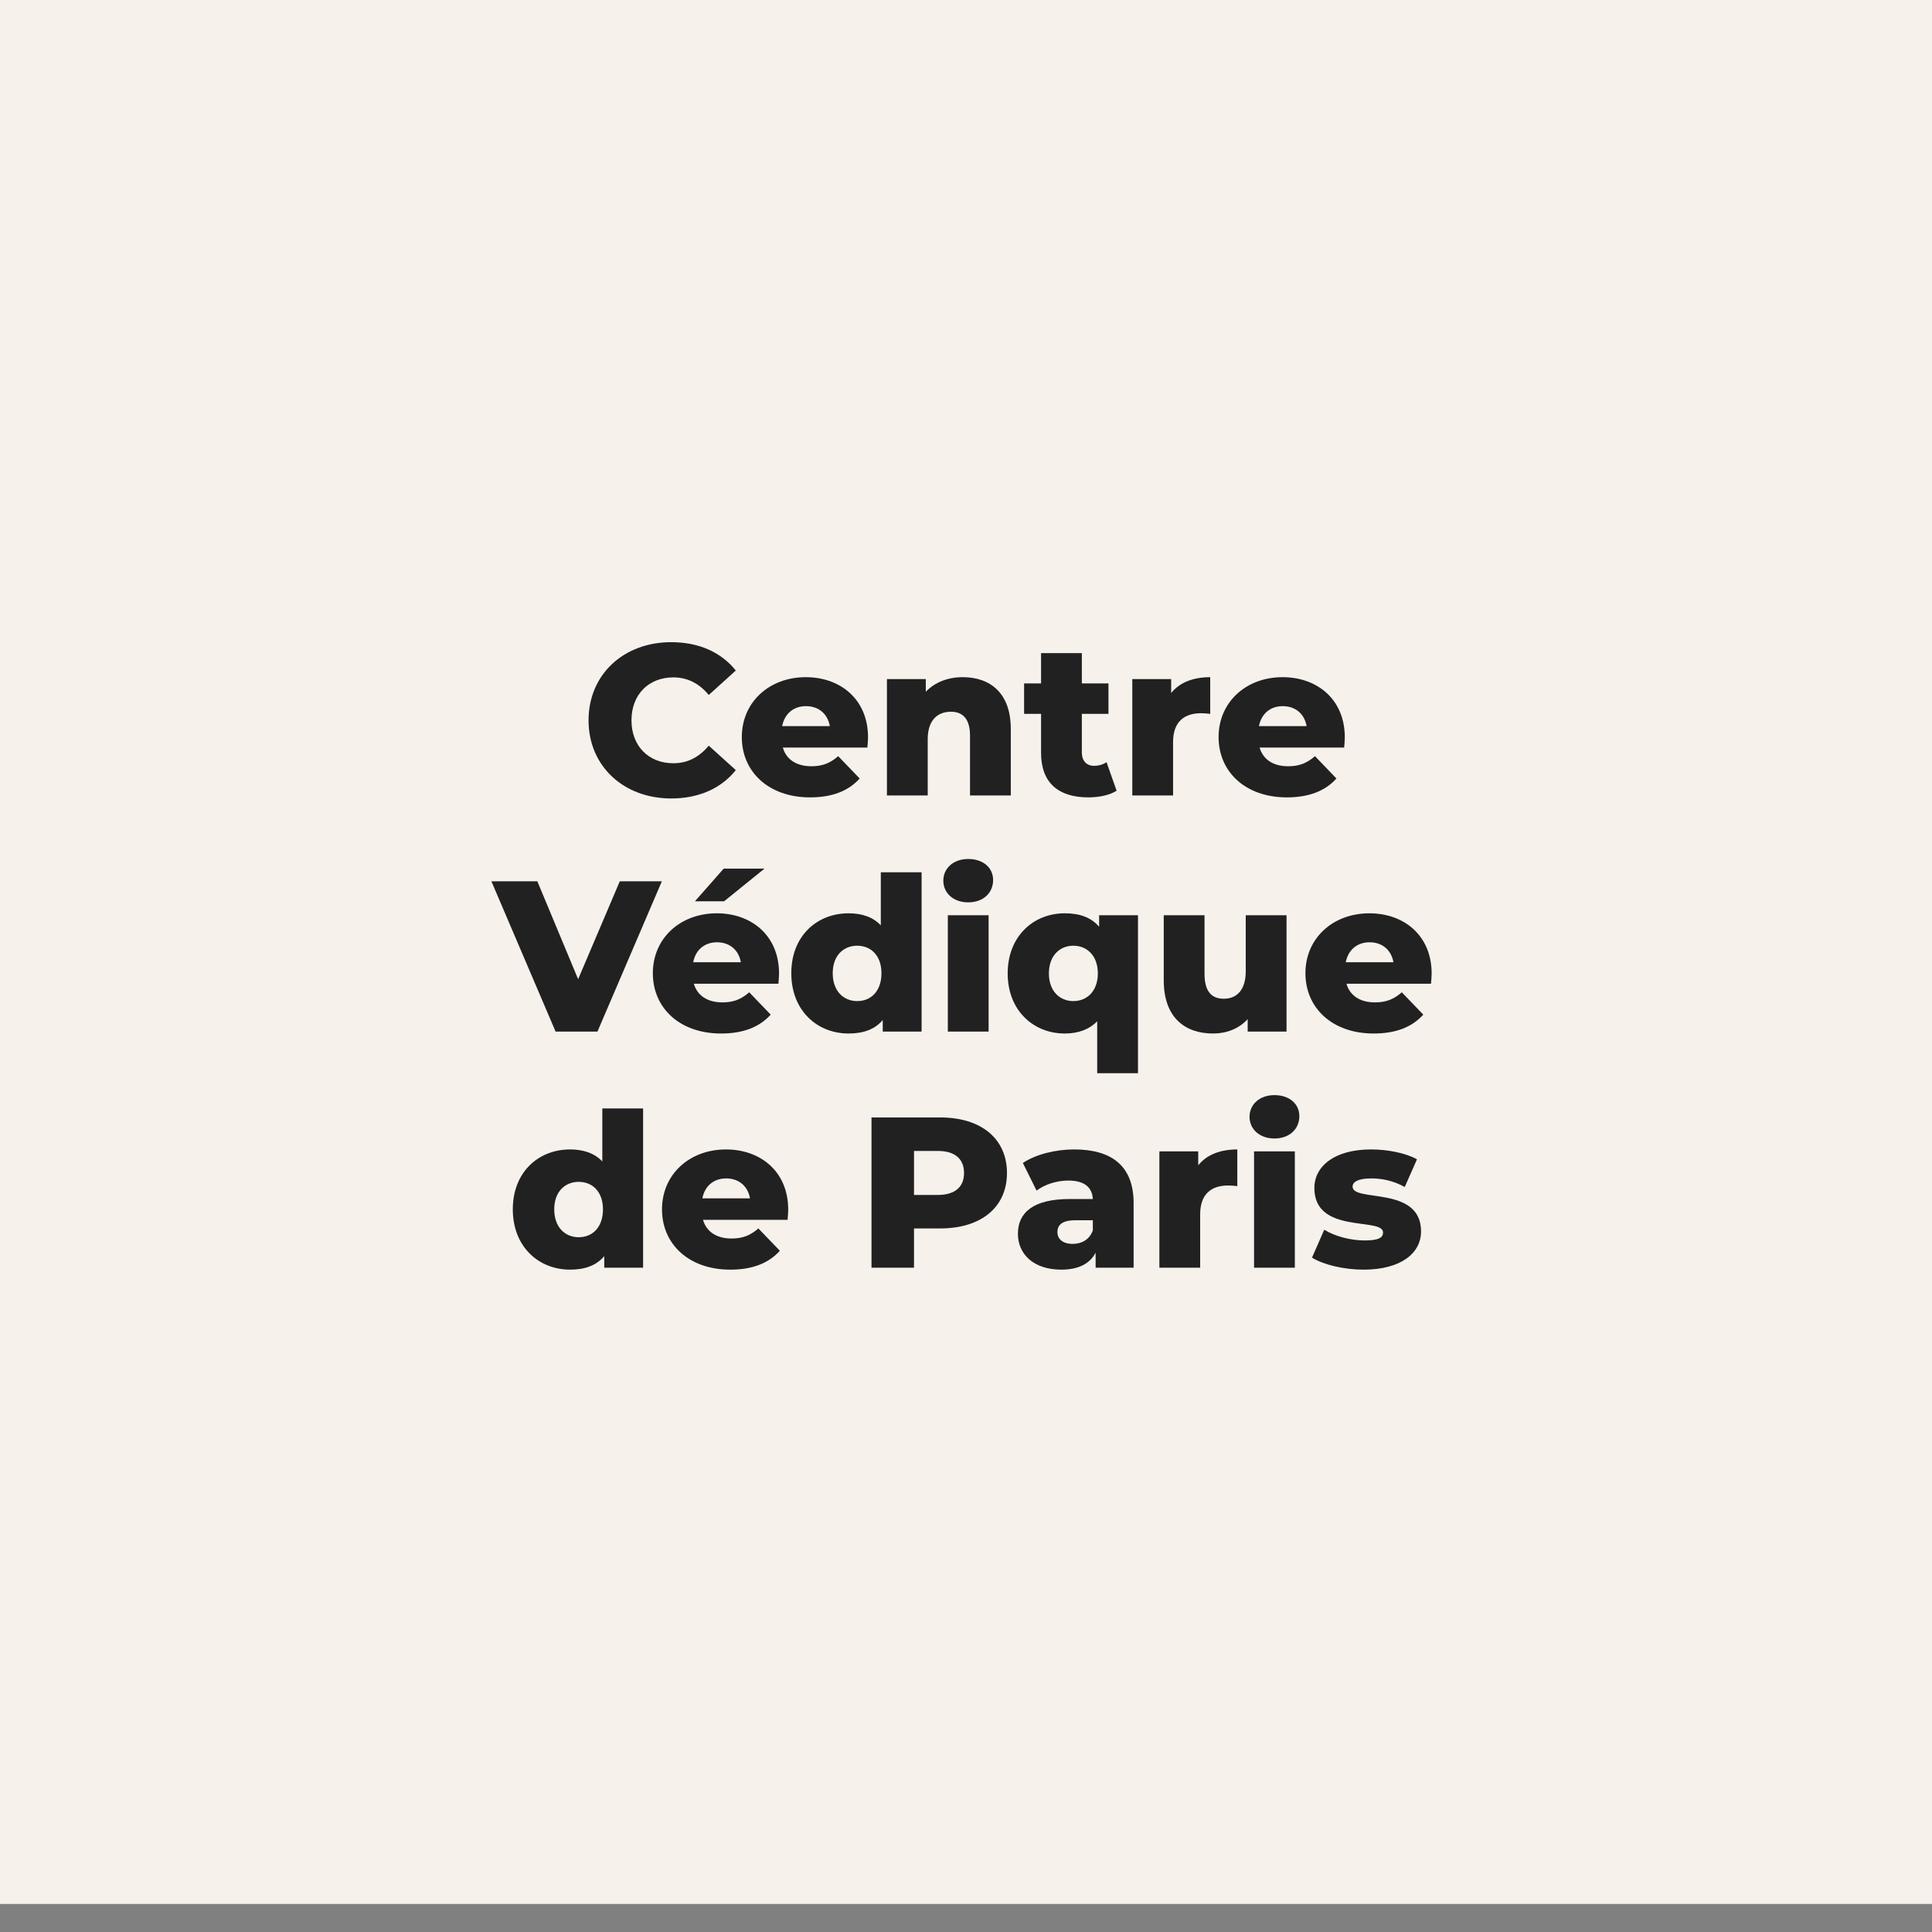 <svg xmlns="http://www.w3.org/2000/svg" xmlns:xlink="http://www.w3.org/1999/xlink" id="Calque_1" viewBox="0 0 540 540"><rect x="0" y="0" width="540" height="540" fill="#808080" stroke="none"/><defs><style>      .st0 {        fill: none;      }      .st1 {        fill: #212122;      }      .st2 {        clip-path: url(#clippath-1);      }      .st3 {        clip-path: url(#clippath-2);      }      .st4 {        fill: #fff;      }      .st5 {        fill: #f6f1eb;      }      .st6 {        clip-path: url(#clippath);      }    </style><clipPath id="clippath"><rect class="st0" y="-7.92" width="540" height="540"></rect></clipPath><clipPath id="clippath-1"><rect class="st5" y="-7.92" width="540" height="540"></rect></clipPath><clipPath id="clippath-2"><rect class="st0" y="-7.92" width="540" height="540"></rect></clipPath></defs><g class="st6"><rect class="st4" y="-7.92" width="540" height="540"></rect></g><g><rect class="st5" y="-7.92" width="540" height="540"></rect><g class="st2"><rect class="st5" y="-7.92" width="540" height="540"></rect></g></g><g class="st3"><path class="st1" d="M164.5,201.33c0-12.78,9.78-21.84,23.1-21.84,7.74,0,13.98,2.82,18.06,7.92l-7.56,6.84c-2.64-3.18-5.88-4.92-9.9-4.92-6.9,0-11.7,4.8-11.7,12s4.8,12,11.7,12c4.02,0,7.26-1.74,9.9-4.92l7.56,6.84c-4.08,5.1-10.32,7.92-18.06,7.92-13.32,0-23.1-9.06-23.1-21.84Z"></path><path class="st1" d="M242.44,208.95h-23.64c.96,3.3,3.78,5.22,7.98,5.22,3.18,0,5.28-.9,7.5-2.82l6,6.24c-3.12,3.48-7.68,5.28-13.86,5.28-11.58,0-19.08-7.14-19.08-16.86s7.62-16.74,17.88-16.74c9.6,0,17.4,6.12,17.4,16.86,0,.84-.12,1.92-.18,2.82ZM218.62,202.95h13.32c-.6-3.42-3.12-5.58-6.66-5.58s-6,2.16-6.66,5.58Z"></path><path class="st1" d="M282.52,203.73v18.6h-11.4v-16.74c0-4.68-2.04-6.66-5.34-6.66-3.66,0-6.48,2.28-6.48,7.68v15.72h-11.4v-32.52h10.86v3.54c2.58-2.7,6.24-4.08,10.32-4.08,7.62,0,13.44,4.38,13.44,14.46Z"></path><path class="st1" d="M312.1,221.01c-1.98,1.26-4.92,1.86-7.92,1.86-8.34,0-13.2-4.08-13.2-12.42v-10.92h-4.74v-8.52h4.74v-8.46h11.4v8.46h7.44v8.52h-7.44v10.8c0,2.4,1.38,3.72,3.42,3.72,1.26,0,2.52-.36,3.48-1.02l2.82,7.98Z"></path><path class="st1" d="M338.26,189.27v10.26c-1.02-.12-1.74-.18-2.58-.18-4.62,0-7.8,2.34-7.8,8.04v14.94h-11.4v-32.52h10.86v3.9c2.34-2.94,6.12-4.44,10.92-4.44Z"></path><path class="st1" d="M375.7,208.95h-23.64c.96,3.3,3.78,5.22,7.98,5.22,3.18,0,5.28-.9,7.5-2.82l6,6.24c-3.12,3.48-7.68,5.28-13.86,5.28-11.58,0-19.08-7.14-19.08-16.86s7.62-16.74,17.88-16.74c9.6,0,17.4,6.12,17.4,16.86,0,.84-.12,1.92-.18,2.82ZM351.88,202.95h13.32c-.6-3.42-3.12-5.58-6.66-5.58s-6,2.16-6.66,5.58Z"></path><path class="st1" d="M184.99,246.33l-18,42h-11.7l-17.94-42h12.84l11.4,27.36,11.64-27.36h11.76Z"></path><path class="st1" d="M217.57,274.95h-23.64c.96,3.3,3.78,5.22,7.98,5.22,3.18,0,5.28-.9,7.5-2.82l6,6.24c-3.12,3.48-7.68,5.28-13.86,5.28-11.58,0-19.08-7.14-19.08-16.86s7.62-16.74,17.88-16.74c9.6,0,17.4,6.12,17.4,16.86,0,.84-.12,1.92-.18,2.82ZM193.75,268.95h13.32c-.6-3.42-3.12-5.58-6.66-5.58s-6,2.16-6.66,5.58ZM202.39,251.91h-8.16l8.04-9.12h11.4l-11.28,9.12Z"></path><path class="st1" d="M257.59,243.81v44.52h-10.86v-3.24c-2.16,2.58-5.34,3.78-9.54,3.78-8.88,0-16.02-6.48-16.02-16.86s7.14-16.74,16.02-16.74c3.78,0,6.84,1.08,9,3.36v-14.82h11.4ZM246.37,272.01c0-4.92-2.94-7.68-6.78-7.68s-6.84,2.76-6.84,7.68,2.94,7.8,6.84,7.8,6.78-2.82,6.78-7.8Z"></path><path class="st1" d="M263.66,246.15c0-3.42,2.76-6.06,6.96-6.06s6.96,2.46,6.96,5.88c0,3.6-2.76,6.24-6.96,6.24s-6.96-2.64-6.96-6.06ZM264.92,255.81h11.4v32.52h-11.4v-32.52Z"></path><path class="st1" d="M318.07,255.81v44.16h-11.4v-14.52c-2.22,2.28-5.28,3.42-9.06,3.42-8.82,0-15.96-6.48-15.96-16.8s7.14-16.8,15.96-16.8c4.26,0,7.44,1.2,9.6,3.78v-3.24h10.86ZM306.85,272.07c0-4.92-3-7.74-6.84-7.74s-6.84,2.82-6.84,7.74,3,7.74,6.84,7.74,6.84-2.82,6.84-7.74Z"></path><path class="st1" d="M359.59,255.81v32.52h-10.86v-3.48c-2.46,2.7-5.94,4.02-9.66,4.02-7.98,0-13.8-4.56-13.8-14.88v-18.18h11.4v16.32c0,5.04,1.98,7.02,5.4,7.02s6.12-2.22,6.12-7.68v-15.66h11.4Z"></path><path class="st1" d="M399.97,274.95h-23.64c.96,3.3,3.78,5.22,7.98,5.22,3.18,0,5.28-.9,7.5-2.82l6,6.24c-3.12,3.48-7.68,5.28-13.86,5.28-11.58,0-19.08-7.14-19.08-16.86s7.62-16.74,17.88-16.74c9.6,0,17.4,6.12,17.4,16.86,0,.84-.12,1.92-.18,2.82ZM376.15,268.95h13.32c-.6-3.42-3.12-5.58-6.66-5.58s-6,2.16-6.66,5.58Z"></path><path class="st1" d="M179.75,309.81v44.52h-10.86v-3.24c-2.16,2.58-5.34,3.78-9.54,3.78-8.88,0-16.02-6.48-16.02-16.86s7.14-16.74,16.02-16.74c3.78,0,6.84,1.08,9,3.36v-14.82h11.4ZM168.53,338.01c0-4.92-2.94-7.68-6.78-7.68s-6.84,2.76-6.84,7.68,2.94,7.8,6.84,7.8,6.78-2.82,6.78-7.8Z"></path><path class="st1" d="M220.13,340.95h-23.64c.96,3.3,3.78,5.22,7.98,5.22,3.18,0,5.28-.9,7.5-2.82l6,6.24c-3.12,3.48-7.68,5.28-13.86,5.28-11.58,0-19.08-7.14-19.08-16.86s7.62-16.74,17.88-16.74c9.6,0,17.4,6.12,17.4,16.86,0,.84-.12,1.92-.18,2.82ZM196.31,334.95h13.32c-.6-3.42-3.12-5.58-6.66-5.58s-6,2.16-6.66,5.58Z"></path><path class="st1" d="M281.45,327.87c0,9.54-7.2,15.48-18.66,15.48h-7.32v10.98h-11.88v-42h19.2c11.46,0,18.66,5.94,18.66,15.54ZM269.45,327.87c0-3.9-2.46-6.18-7.38-6.18h-6.6v12.3h6.6c4.92,0,7.38-2.28,7.38-6.12Z"></path><path class="st1" d="M316.85,336.27v18.06h-10.62v-4.2c-1.62,3.12-4.86,4.74-9.6,4.74-7.8,0-12.12-4.38-12.12-10.02,0-6,4.38-9.72,14.46-9.72h6.48c-.18-3.3-2.4-5.16-6.9-5.16-3.12,0-6.6,1.08-8.82,2.82l-3.84-7.74c3.72-2.46,9.24-3.78,14.34-3.78,10.56,0,16.62,4.68,16.62,15ZM305.45,343.89v-2.82h-4.92c-3.66,0-4.98,1.32-4.98,3.3s1.56,3.3,4.26,3.3c2.52,0,4.74-1.2,5.64-3.78Z"></path><path class="st1" d="M345.83,321.27v10.26c-1.02-.12-1.74-.18-2.58-.18-4.62,0-7.8,2.34-7.8,8.04v14.94h-11.4v-32.52h10.86v3.9c2.34-2.94,6.12-4.44,10.92-4.44Z"></path><path class="st1" d="M349.25,312.15c0-3.42,2.76-6.06,6.96-6.06s6.96,2.46,6.96,5.88c0,3.6-2.76,6.24-6.96,6.24s-6.96-2.64-6.96-6.06ZM350.51,321.81h11.4v32.52h-11.4v-32.52Z"></path><path class="st1" d="M366.71,351.51l3.42-7.8c3,1.86,7.38,3,11.34,3s5.1-.84,5.1-2.22c0-4.38-19.2.6-19.2-12.42,0-6.12,5.64-10.8,15.84-10.8,4.56,0,9.6.96,12.84,2.76l-3.42,7.74c-3.24-1.8-6.48-2.4-9.36-2.4-3.84,0-5.22,1.08-5.22,2.28,0,4.5,19.14-.36,19.14,12.54,0,6-5.52,10.68-16.08,10.68-5.52,0-11.22-1.38-14.4-3.36Z"></path></g></svg>